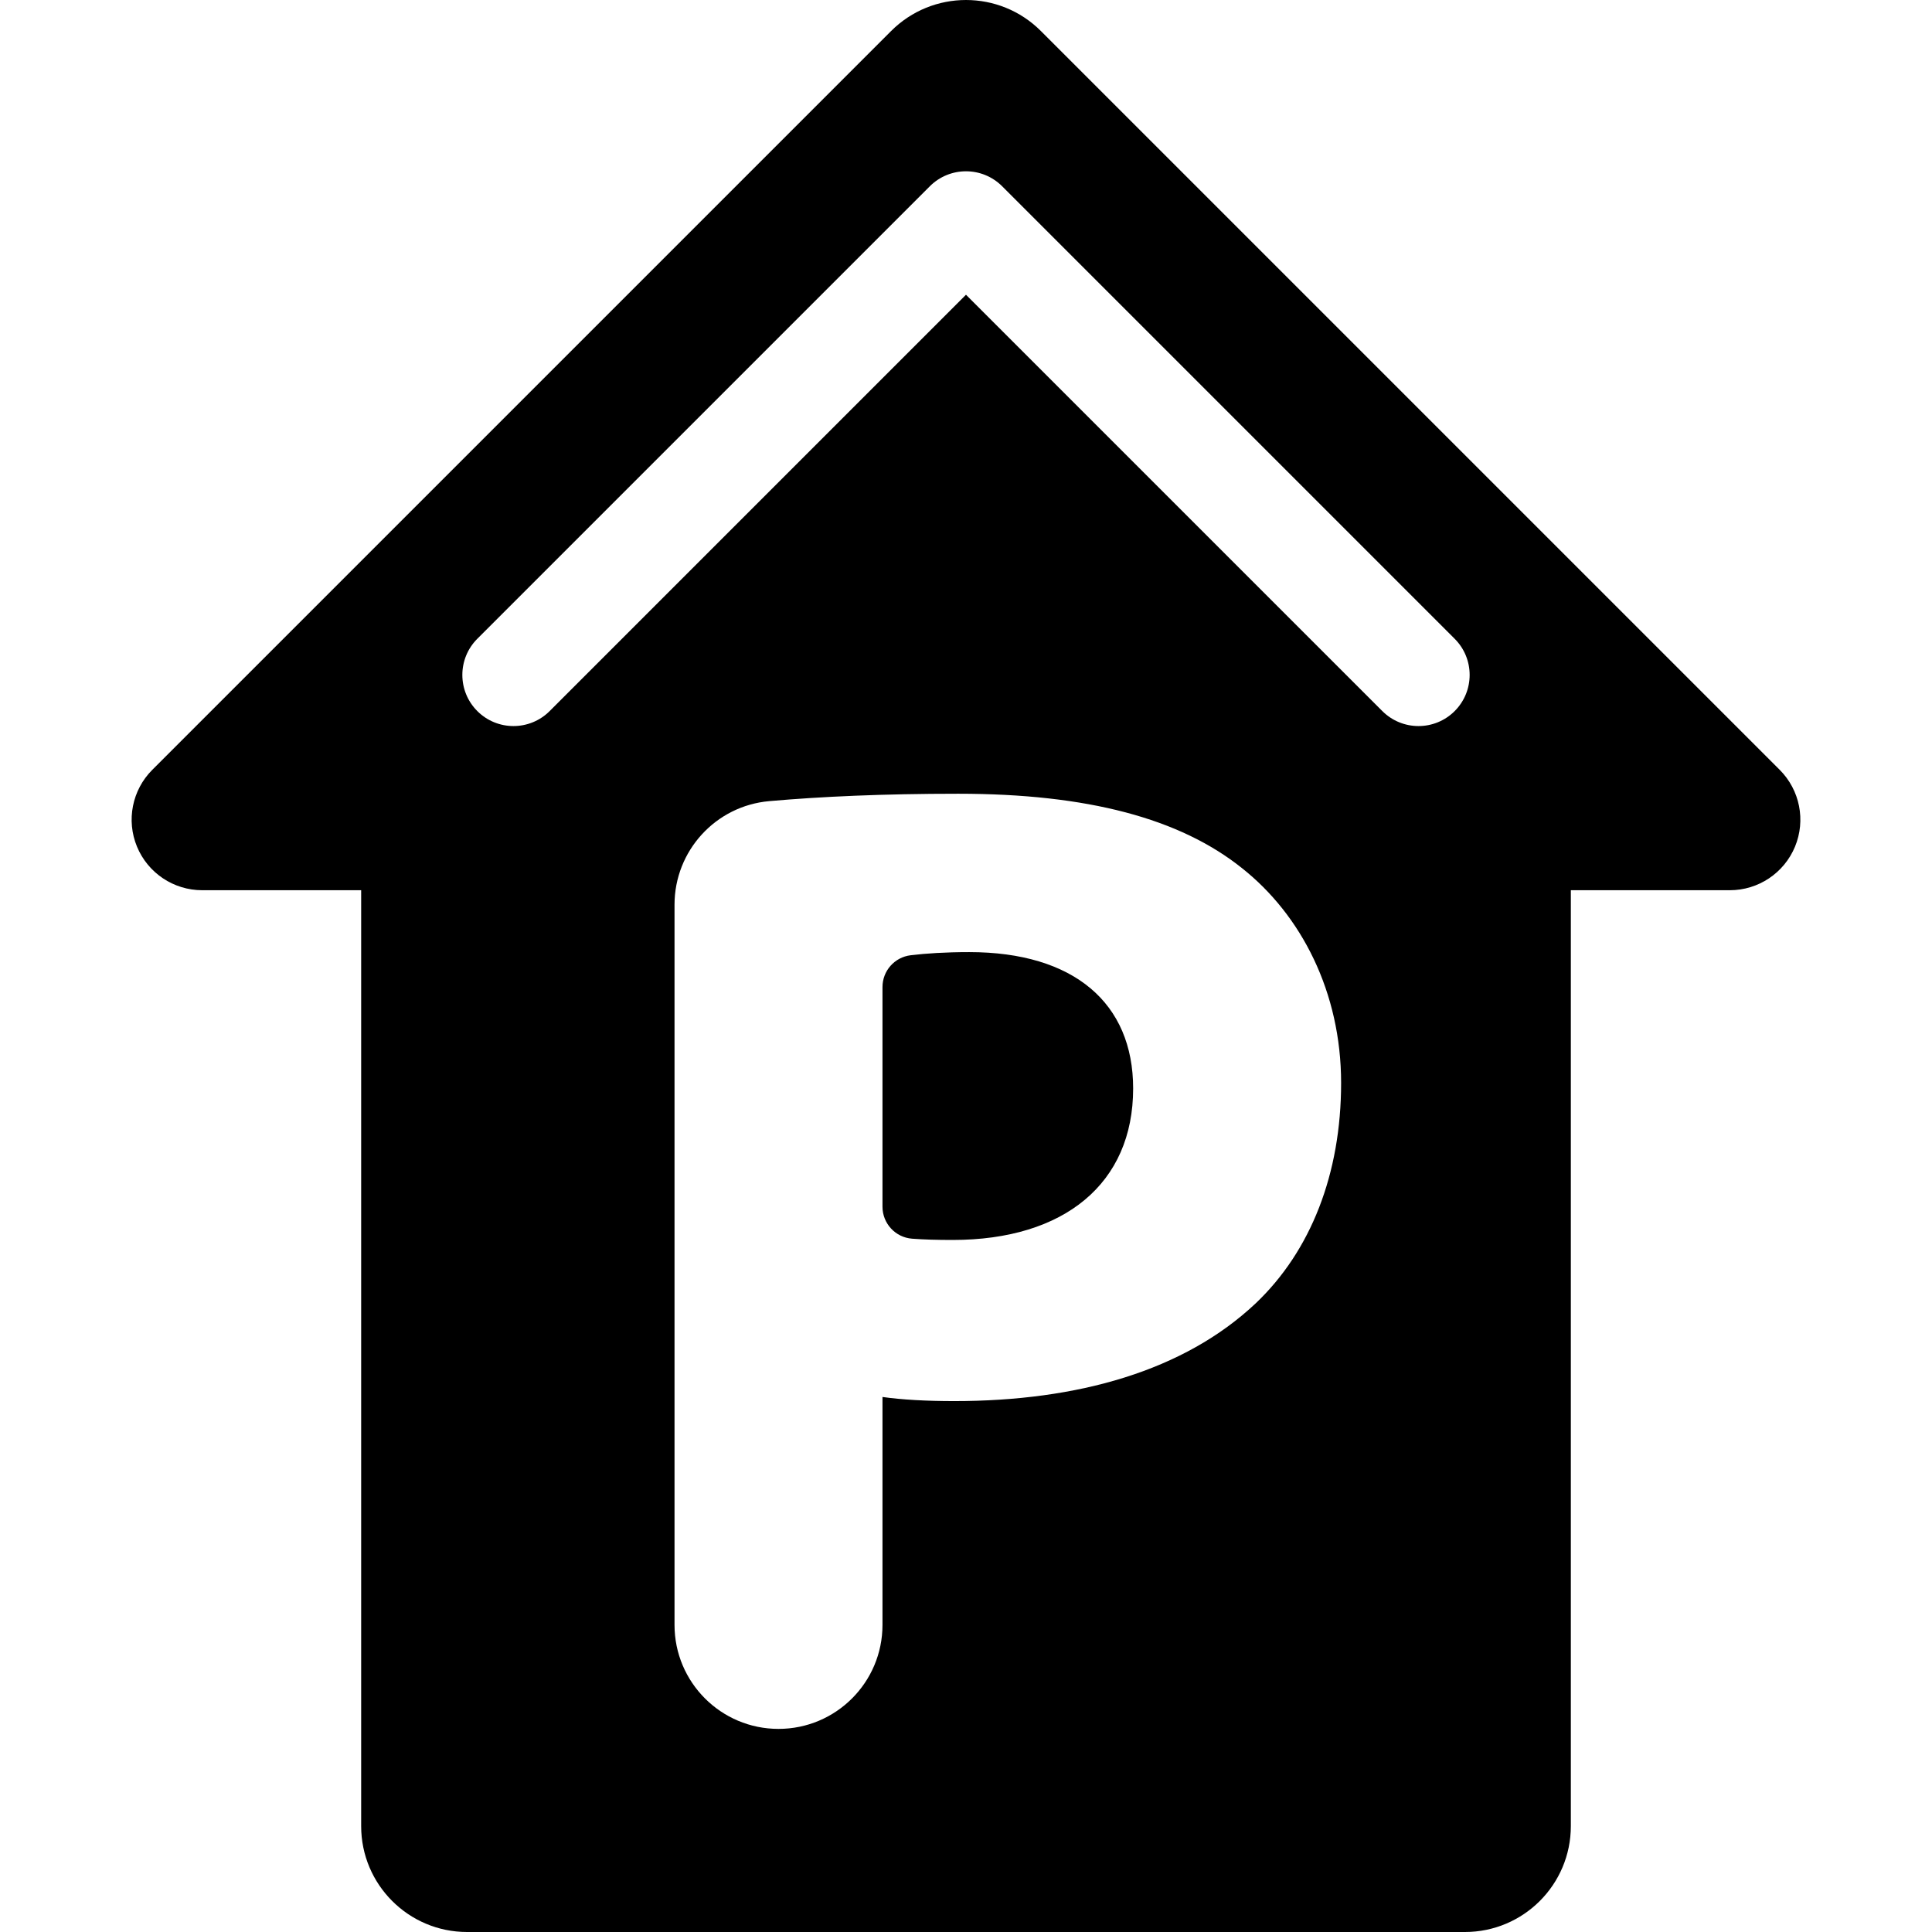 <?xml version="1.0" encoding="iso-8859-1"?>
<!-- Uploaded to: SVG Repo, www.svgrepo.com, Generator: SVG Repo Mixer Tools -->
<!DOCTYPE svg PUBLIC "-//W3C//DTD SVG 1.1//EN" "http://www.w3.org/Graphics/SVG/1.1/DTD/svg11.dtd">
<svg fill="#000000" height="800px" width="800px" version="1.1" id="Capa_1" xmlns="http://www.w3.org/2000/svg" xmlns:xlink="http://www.w3.org/1999/xlink" 
	 viewBox="0 0 283.358 283.358" xml:space="preserve">
<g>
	<path d="M142.156,139.642c-3.494,0-6.359,0.189-8.596,0.461c-2.363,0.287-4.13,2.289-4.13,4.67v32.209
		c0,2.455,1.888,4.501,4.336,4.691c1.724,0.134,3.686,0.186,5.966,0.186c16.361,0,26.462-8.281,26.462-22.219
		C166.194,147.116,157.507,139.642,142.156,139.642z"/>
	<path d="M261.022,112.908L152.664,4.551c-6.067-6.067-15.903-6.067-21.971,0L22.336,112.908c-2.958,2.958-3.843,7.407-2.242,11.271
		c1.602,3.865,5.373,6.386,9.557,6.386H52.97v137.258c0,8.58,6.955,15.535,15.535,15.535h146.348c8.58,0,15.535-6.955,15.535-15.535
		V130.565h23.319c4.184,0,7.955-2.521,9.557-6.386C264.865,120.315,263.98,115.866,261.022,112.908z M184.171,191.151
		c-10.504,9.898-26.058,14.342-44.237,14.342c-4.04,0-7.676-0.202-10.504-0.605v33.431c0,8.422-6.828,15.25-15.251,15.25
		c-8.422,0-15.25-6.828-15.25-15.25v-105.63c0-7.896,6.027-14.497,13.893-15.19c7.586-0.669,16.717-1.085,27.719-1.085
		c18.987,0,32.521,3.636,41.61,10.908c8.686,6.867,14.544,18.18,14.544,31.511C196.695,172.164,192.251,183.475,184.171,191.151z
		 M213.35,104.292c-1.465,1.464-3.385,2.196-5.304,2.196c-1.919,0-3.839-0.732-5.304-2.196l-61.064-61.064l-61.063,61.064
		c-2.93,2.928-7.678,2.928-10.607,0c-2.929-2.93-2.929-7.678,0-10.607l66.367-66.367c2.93-2.928,7.678-2.928,10.607,0l66.367,66.367
		C216.279,96.614,216.279,101.362,213.35,104.292z"/>
</g>
</svg>